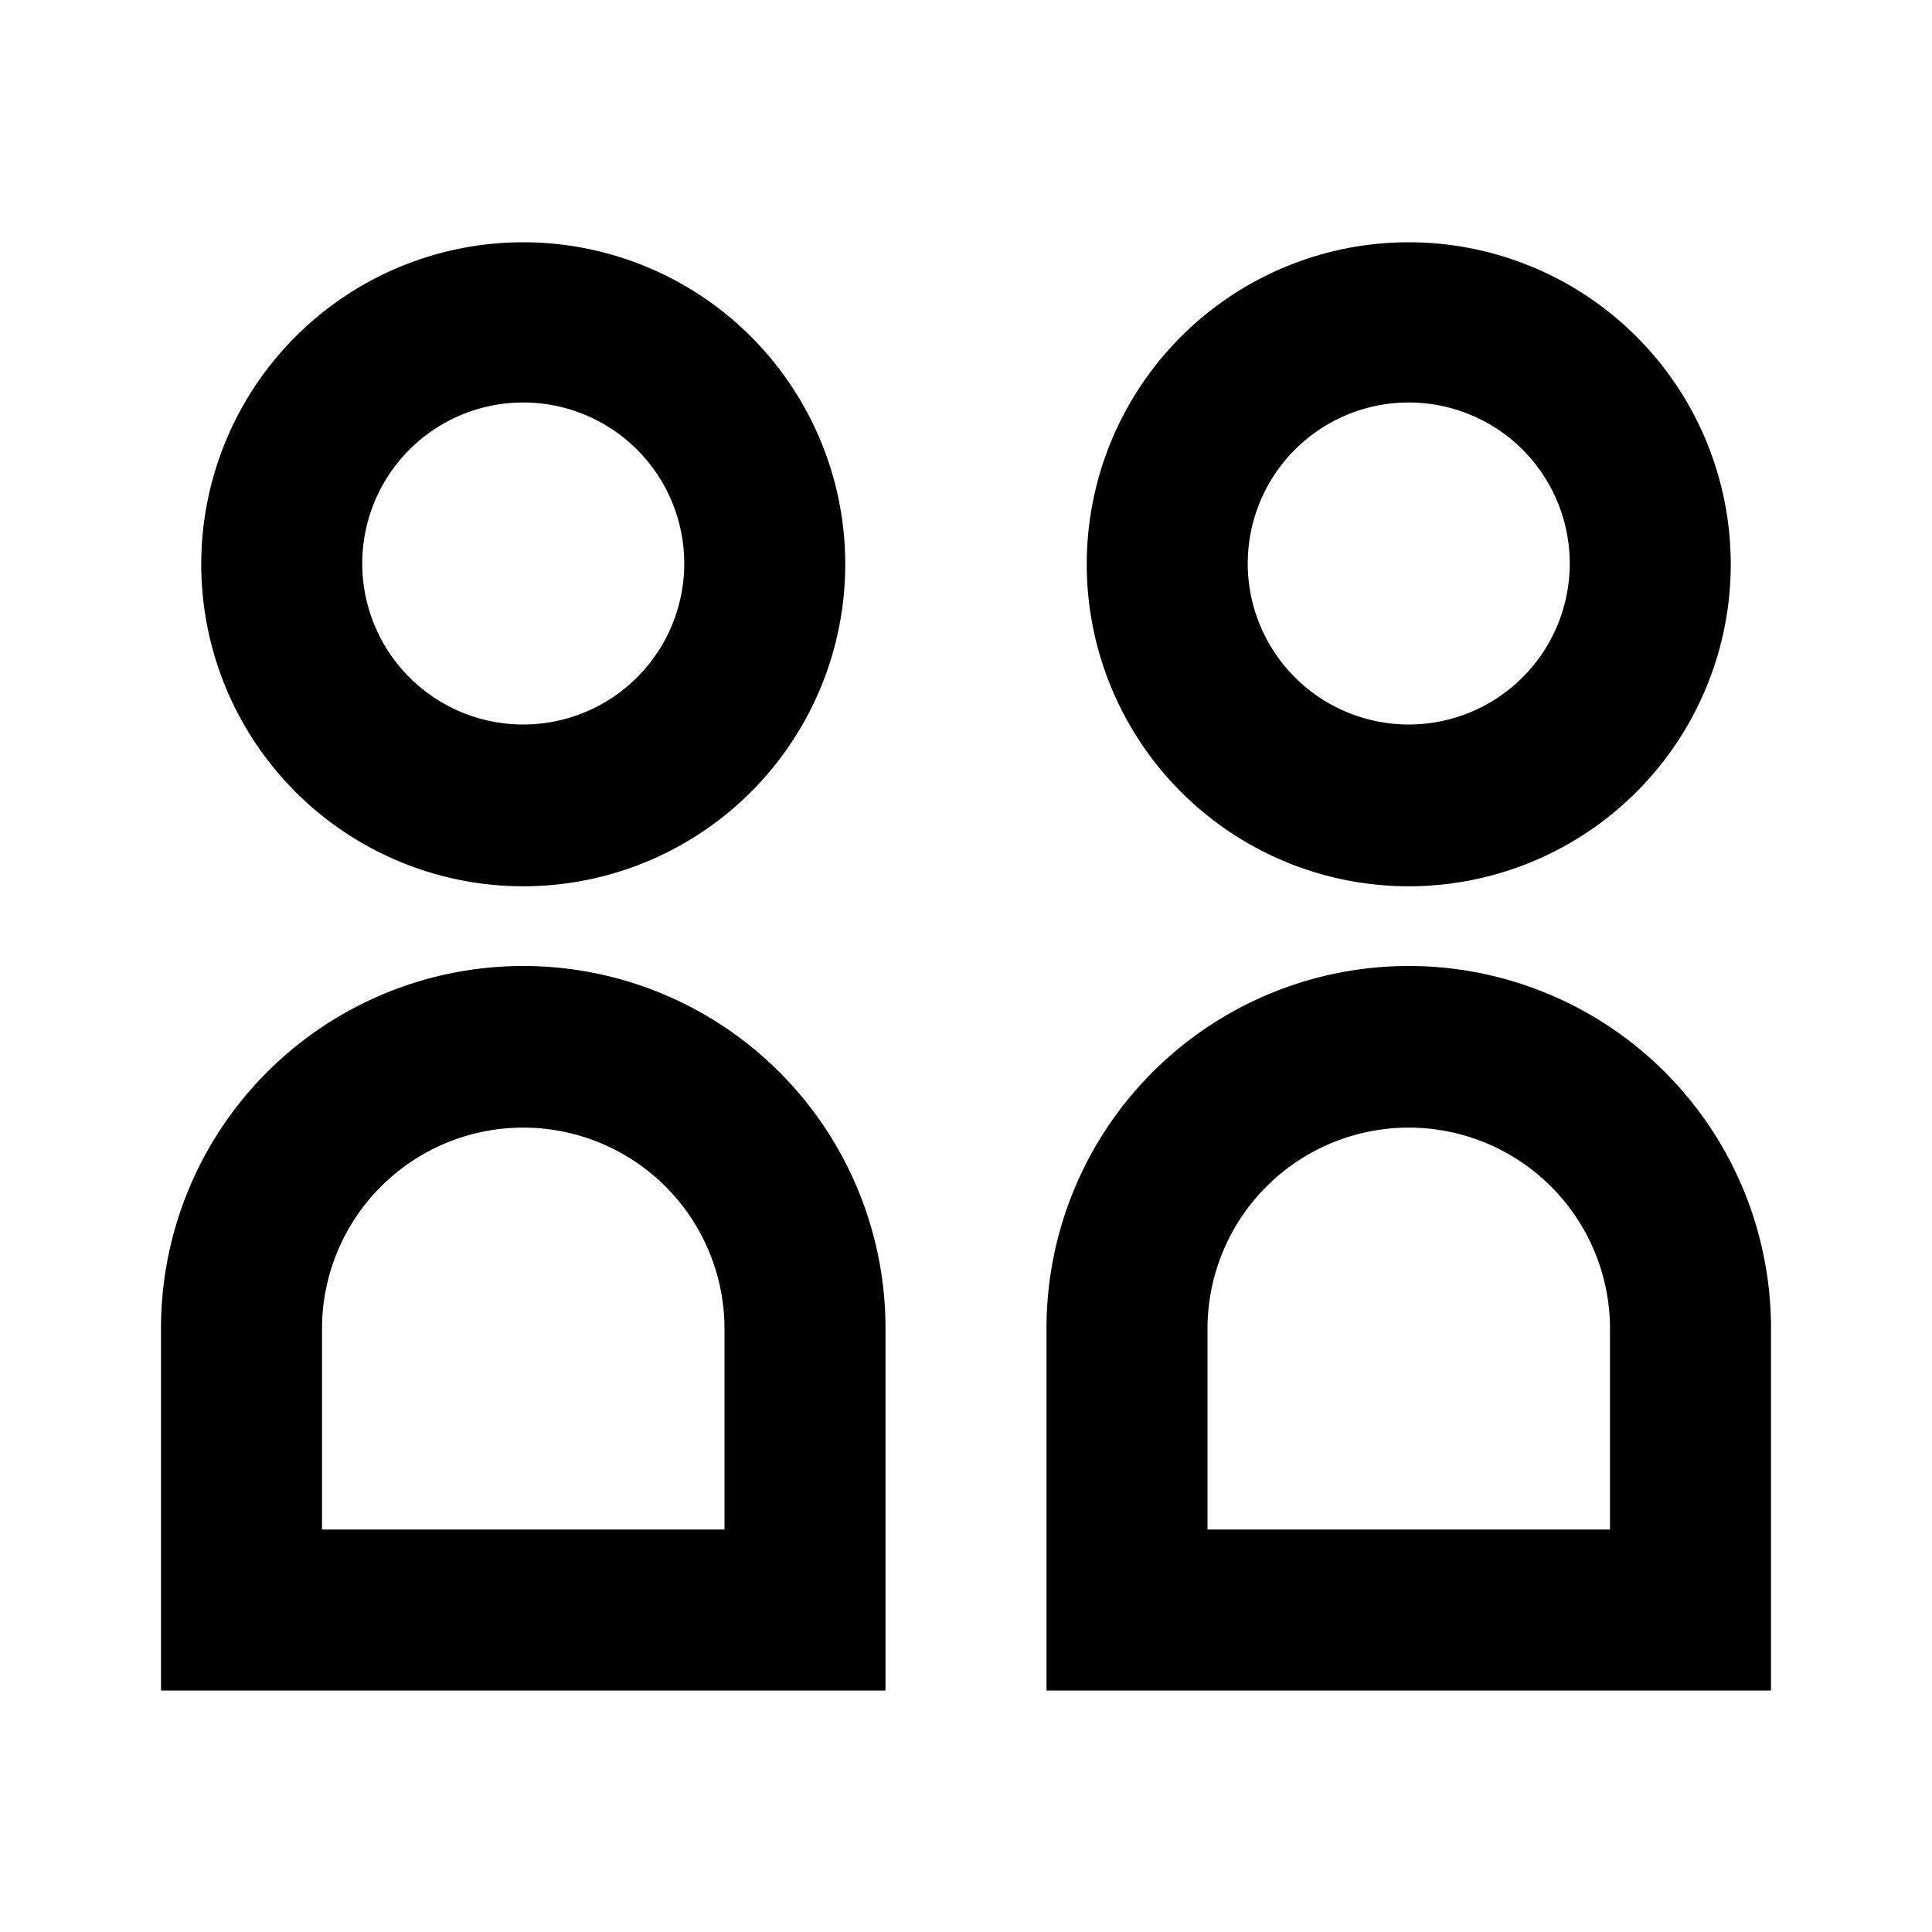<?xml version="1.0" standalone="no"?><!DOCTYPE svg PUBLIC "-//W3C//DTD SVG 1.1//EN" "http://www.w3.org/Graphics/SVG/1.1/DTD/svg11.dtd"><svg t="1741774979642" class="icon" viewBox="0 0 1024 1024" version="1.1" xmlns="http://www.w3.org/2000/svg" p-id="18543" xmlns:xlink="http://www.w3.org/1999/xlink" width="200" height="200"><path d="M362.667 298.667a85.333 85.333 0 1 1-170.667 0 85.333 85.333 0 0 1 170.667 0z m-256 0a170.667 170.667 0 1 0 341.333 0 170.667 170.667 0 0 0-341.333 0zM384 704a106.667 106.667 0 0 0-213.333 0V810.667h213.333v-106.667z m85.333 192H85.333v-192a192 192 0 1 1 384 0V896z m362.667-597.333a85.333 85.333 0 1 1-170.667 0 85.333 85.333 0 0 1 170.667 0z m-256 0a170.667 170.667 0 1 0 341.333 0 170.667 170.667 0 0 0-341.333 0z m277.333 405.333a106.667 106.667 0 0 0-213.333 0V810.667h213.333v-106.667zM554.667 810.667v-106.667a192 192 0 1 1 384 0V896h-384v-85.333z" fill="#000000" p-id="18544"></path></svg>